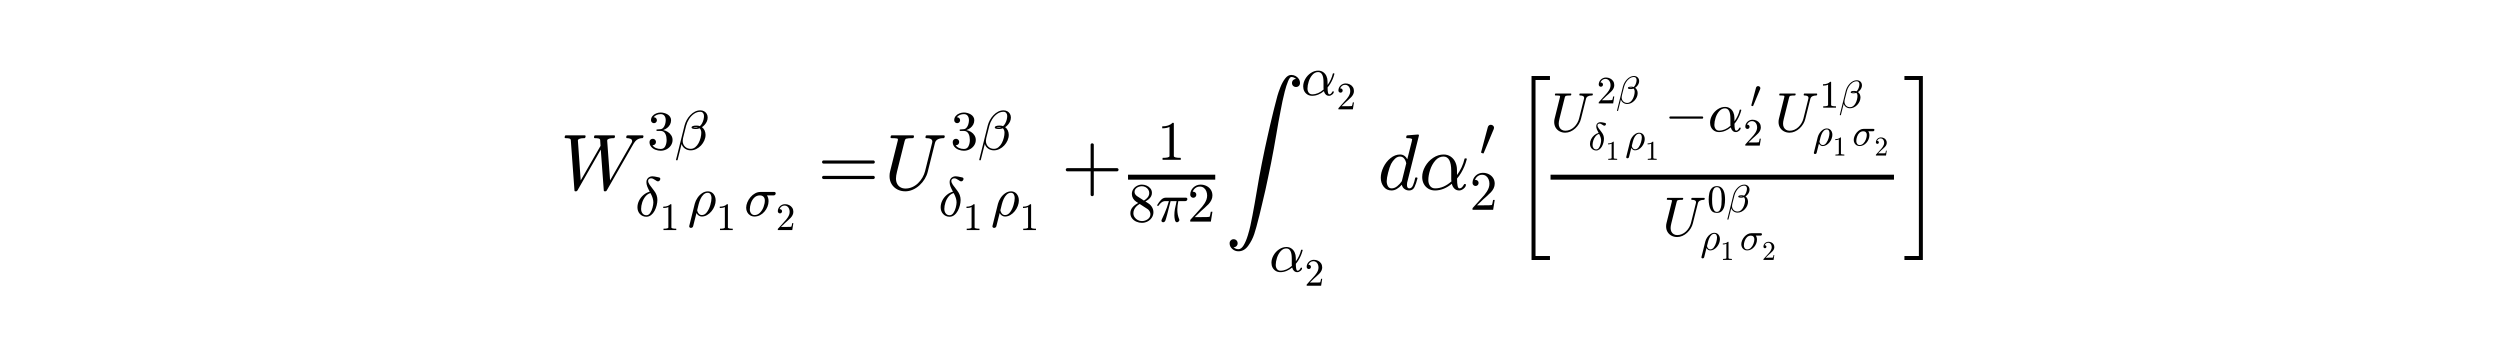 <?xml version="1.0" encoding="utf-8" standalone="no"?>
<!DOCTYPE svg PUBLIC "-//W3C//DTD SVG 1.1//EN"
  "http://www.w3.org/Graphics/SVG/1.1/DTD/svg11.dtd">
<!-- Created with matplotlib (http://matplotlib.sourceforge.net/) -->
<svg height="54pt" version="1.1" viewBox="0 0 378 54" width="378pt" xmlns="http://www.w3.org/2000/svg" xmlns:xlink="http://www.w3.org/1999/xlink">
 <defs>
  <style type="text/css">
*{stroke-linecap:square;stroke-linejoin:round;}
  </style>
 </defs>
 <g id="figure_1">
  <g id="patch_1">
   <path d="
M0 54
L378 54
L378 0
L0 0
z
" style="fill:#ffffff;"/>
  </g>
  <g id="text_1">
   <!-- $W^{3\beta}_{\delta_1 \rho_1 \sigma_2} = U^{3\beta}_{\delta_1 \rho_1} + \frac{1}{8 \pi 2} \int^{\alpha_2}_{\alpha_2} d \alpha^\prime_2 \left[\frac{ U^{2\beta}_{\delta_1 \rho_1} - \alpha^\prime_2U^{1\beta}_{\rho_1 \sigma_2} }{U^{0\beta}_{\rho_1 \sigma_2}}\right]$ -->
   <defs>
    <path d="
M9.516 7.719
Q11.859 4.297 15.812 2.641
Q19.781 0.984 24.312 0.984
Q30.125 0.984 32.562 5.938
Q35.016 10.891 35.016 17.188
Q35.016 20.016 34.5 22.844
Q33.984 25.688 32.766 28.125
Q31.547 30.562 29.422 32.031
Q27.297 33.5 24.219 33.5
L17.578 33.5
Q16.703 33.5 16.703 34.422
L16.703 35.297
Q16.703 36.078 17.578 36.078
L23.094 36.531
Q26.609 36.531 28.922 39.156
Q31.25 41.797 32.328 45.578
Q33.406 49.359 33.406 52.781
Q33.406 57.562 31.156 60.641
Q28.906 63.719 24.312 63.719
Q20.516 63.719 17.047 62.281
Q13.578 60.844 11.531 57.906
Q11.719 57.953 11.859 57.984
Q12.016 58.016 12.203 58.016
Q14.453 58.016 15.969 56.453
Q17.484 54.891 17.484 52.688
Q17.484 50.531 15.969 48.969
Q14.453 47.406 12.203 47.406
Q10.016 47.406 8.453 48.969
Q6.891 50.531 6.891 52.688
Q6.891 56.984 9.469 60.156
Q12.062 63.328 16.141 64.969
Q20.219 66.609 24.312 66.609
Q27.344 66.609 30.703 65.703
Q34.078 64.797 36.812 63.109
Q39.547 61.422 41.281 58.781
Q43.016 56.156 43.016 52.781
Q43.016 48.578 41.141 45.016
Q39.266 41.453 35.984 38.859
Q32.719 36.281 28.812 35.016
Q33.156 34.188 37.062 31.734
Q40.969 29.297 43.328 25.484
Q45.703 21.688 45.703 17.281
Q45.703 11.766 42.672 7.297
Q39.656 2.828 34.719 0.312
Q29.781 -2.203 24.312 -2.203
Q19.625 -2.203 14.906 -0.406
Q10.203 1.375 7.203 4.938
Q4.203 8.5 4.203 13.484
Q4.203 15.969 5.859 17.625
Q7.516 19.281 10.016 19.281
Q11.625 19.281 12.969 18.531
Q14.312 17.781 15.062 16.406
Q15.828 15.047 15.828 13.484
Q15.828 11.031 14.109 9.375
Q12.406 7.719 10.016 7.719
z
" id="Cmr10-33"/>
    <path d="
M4.984 0
L4.984 2.688
Q4.984 2.938 5.172 3.219
L20.703 20.406
Q24.219 24.219 26.406 26.797
Q28.609 29.391 30.75 32.766
Q32.906 36.141 34.156 39.625
Q35.406 43.109 35.406 47.016
Q35.406 51.125 33.891 54.859
Q32.375 58.594 29.375 60.844
Q26.375 63.094 22.125 63.094
Q17.781 63.094 14.312 60.469
Q10.844 57.859 9.422 53.719
Q9.812 53.812 10.5 53.812
Q12.75 53.812 14.328 52.297
Q15.922 50.781 15.922 48.391
Q15.922 46.094 14.328 44.5
Q12.75 42.922 10.5 42.922
Q8.156 42.922 6.562 44.547
Q4.984 46.188 4.984 48.391
Q4.984 52.156 6.391 55.438
Q7.812 58.734 10.469 61.297
Q13.141 63.875 16.484 65.234
Q19.828 66.609 23.578 66.609
Q29.297 66.609 34.219 64.188
Q39.156 61.766 42.031 57.344
Q44.922 52.938 44.922 47.016
Q44.922 42.672 43.016 38.766
Q41.109 34.859 38.125 31.656
Q35.156 28.469 30.516 24.406
Q25.875 20.359 24.422 19
L13.094 8.109
L22.703 8.109
Q29.781 8.109 34.547 8.219
Q39.312 8.344 39.594 8.594
Q40.766 9.859 42 17.828
L44.922 17.828
L42.094 0
z
" id="Cmr10-32"/>
    <path d="
M2.688 -19.391
Q2.391 -19.391 2.141 -19.047
Q1.906 -18.703 1.906 -18.406
L17.281 43.406
Q18.609 48.391 21.141 53.078
Q23.688 57.766 27.516 61.797
Q31.344 65.828 35.938 68.172
Q40.531 70.516 45.703 70.516
Q49.422 70.516 52.422 68.875
Q55.422 67.234 57.156 64.281
Q58.891 61.328 58.891 57.625
Q58.891 54.047 57.516 50.797
Q56.156 47.562 53.703 44.75
Q51.266 41.938 48.484 40.188
Q50.094 39.156 51.359 37.562
Q52.641 35.984 53.422 34.25
Q54.203 32.516 54.641 30.391
Q55.078 28.266 55.078 26.422
Q55.078 21.297 52.875 16.312
Q50.688 11.328 46.891 7.266
Q43.109 3.219 38.219 0.844
Q33.344 -1.516 28.219 -1.516
Q22.609 -1.516 18.109 1.562
Q13.625 4.641 11.922 9.906
L4.688 -18.797
Q4.688 -19.391 3.906 -19.391
z

M28.422 1.219
Q32.906 1.219 36.547 4.172
Q40.188 7.125 42.547 11.594
Q44.922 16.062 46.156 21.062
Q47.406 26.078 47.406 30.172
Q47.406 35.25 44.484 38.188
Q41.062 36.922 37.797 36.922
Q29.891 36.922 29.891 39.594
Q29.891 43.109 38.922 43.109
Q42.141 43.109 44.828 42.094
Q46.969 43.75 48.719 46.969
Q50.484 50.203 51.391 53.719
Q52.297 57.234 52.297 60.297
Q52.297 63.578 50.562 65.75
Q48.828 67.922 45.516 67.922
Q39.406 67.922 34.156 64.156
Q28.906 60.406 25.297 54.656
Q21.688 48.922 20.125 42.828
L14.594 20.703
Q14.062 18.406 13.922 15.578
Q13.922 9.328 18.016 5.266
Q22.125 1.219 28.422 1.219
M32.906 39.891
Q34.422 39.5 37.891 39.5
Q39.594 39.5 41.312 40.094
Q41.219 40.188 40.922 40.188
Q39.844 40.484 38.625 40.484
Q34.078 40.484 32.906 39.891" id="Cmmi10-af"/>
    <path d="
M10.203 23
Q9.375 23 8.828 23.625
Q8.297 24.266 8.297 25
Q8.297 25.734 8.828 26.359
Q9.375 27 10.203 27
L67.578 27
Q68.359 27 68.875 26.359
Q69.391 25.734 69.391 25
Q69.391 24.266 68.875 23.625
Q68.359 23 67.578 23
z
" id="Cmsy10-a1"/>
    <path d="
M10.594 -217.094
Q13.094 -219.578 16.703 -219.578
Q20.312 -219.578 23.281 -214.625
Q26.266 -209.672 28.516 -202.25
Q30.766 -194.828 31.812 -189.812
Q32.859 -184.812 34.422 -176.906
Q35.844 -169.531 37.156 -162.109
Q38.484 -154.688 39.875 -146.312
Q41.266 -137.938 42.797 -129.312
Q44.344 -120.703 46.297 -110.984
Q48.922 -98.188 50.062 -92.688
Q51.219 -87.203 53.562 -76.828
Q55.906 -66.453 56.656 -63.156
Q57.422 -59.859 60.984 -45.125
L62.312 -39.891
Q64.547 -31.109 65.766 -26.594
Q67 -22.078 69.562 -15.547
Q72.125 -9.031 75.578 -4.516
Q79.047 0 83.203 0
Q86.141 0 88.641 -1.312
Q91.156 -2.641 92.719 -4.938
Q94.281 -7.234 94.281 -10.203
Q94.281 -12.359 92.859 -13.766
Q91.453 -15.188 89.312 -15.188
Q87.109 -15.188 85.641 -13.766
Q84.188 -12.359 84.188 -10.203
Q84.188 -8.016 85.641 -6.547
Q87.109 -5.078 89.312 -5.078
Q86.719 -2.594 83.297 -2.594
Q81.453 -2.594 79.219 -8
Q77 -13.422 75.125 -20.766
Q73.25 -28.125 72.234 -33.031
Q71.234 -37.938 69.828 -45.312
Q68.172 -53.656 67.062 -59.859
Q65.969 -66.062 64.406 -75.188
Q62.844 -84.328 61.344 -92.578
Q59.859 -100.828 57.812 -111.188
Q56.5 -117.719 54 -129.562
Q51.516 -141.406 50.703 -144.969
Q49.906 -148.531 46.609 -162.391
Q43.312 -176.266 43.109 -177.094
L41.891 -181.688
Q39.312 -192.281 36.688 -200.312
Q34.078 -208.344 29.016 -215.281
Q23.969 -222.219 16.703 -222.219
Q12.359 -222.219 8.984 -219.281
Q5.609 -216.359 5.609 -212.109
Q5.609 -209.906 7.078 -208.438
Q8.547 -206.984 10.688 -206.984
Q12.109 -206.984 13.25 -207.656
Q14.406 -208.344 15.062 -209.516
Q15.719 -210.688 15.719 -212.109
Q15.719 -214.266 14.25 -215.672
Q12.797 -217.094 10.594 -217.094" id="Cmex10-5a"/>
    <path d="
M20.125 -1.125
Q15.375 -1.125 11.688 1.125
Q8.016 3.375 6 7.172
Q4 10.984 4 15.828
Q4 22.609 7.781 29.25
Q11.578 35.891 17.844 40.031
Q24.125 44.188 31 44.188
Q36.078 44.188 39.938 41.531
Q43.797 38.875 45.797 34.453
Q47.797 30.031 47.797 25
L47.906 18.312
Q51.312 23.047 53.688 28.141
Q56.062 33.25 57.328 38.719
Q57.516 39.312 58.109 39.312
L59.281 39.312
Q60.203 39.312 60.203 38.375
Q60.203 38.281 60.109 38.094
Q58.938 33.5 57.172 29.266
Q55.422 25.047 53.047 21.094
Q50.688 17.141 47.906 13.922
Q47.906 1.516 50.781 1.516
Q52.641 1.516 53.828 2.609
Q55.031 3.719 55.938 5.328
Q56.844 6.938 57.078 6.984
L58.297 6.984
Q59.078 6.984 59.078 6
Q59.078 3.516 56.219 1.188
Q53.375 -1.125 50.594 -1.125
Q46.969 -1.125 44.578 1.219
Q42.188 3.562 41.312 7.328
Q36.625 3.328 31.156 1.094
Q25.688 -1.125 20.125 -1.125
M20.312 1.516
Q31 1.516 40.828 10.297
Q40.766 10.891 40.672 11.734
Q40.578 12.594 40.578 12.703
L40.578 23.484
Q40.578 41.609 30.812 41.609
Q24.953 41.609 20.547 36.594
Q16.156 31.594 13.938 24.625
Q11.719 17.672 11.719 11.922
Q11.719 7.562 13.938 4.531
Q16.156 1.516 20.312 1.516" id="Cmmi10-ae"/>
    <path d="
M18.703 -1.125
Q14.266 -1.125 10.812 1
Q7.375 3.125 5.484 6.734
Q3.609 10.359 3.609 14.703
Q3.609 19.344 5.703 24.469
Q7.812 29.594 11.453 33.844
Q15.094 38.094 19.672 40.594
Q24.266 43.109 29.109 43.109
L54.297 43.109
Q55.328 43.109 56.047 42.422
Q56.781 41.75 56.781 40.578
Q56.781 39.109 55.734 38.016
Q54.688 36.922 53.219 36.922
L41.016 36.922
Q43.891 32.625 43.891 26.516
Q43.891 21.484 41.938 16.594
Q39.984 11.719 36.516 7.688
Q33.062 3.656 28.438 1.266
Q23.828 -1.125 18.703 -1.125
M18.797 1.516
Q24.266 1.516 28.484 5.781
Q32.719 10.062 34.953 16.234
Q37.203 22.406 37.203 27.688
Q37.203 31.984 34.828 34.453
Q32.469 36.922 28.219 36.922
Q22.406 36.922 18.328 33.016
Q14.266 29.109 12.234 23.188
Q10.203 17.281 10.203 11.812
Q10.203 7.516 12.469 4.516
Q14.75 1.516 18.797 1.516" id="Cmmi10-be"/>
    <path d="
M2.781 -18.797
Q2.781 -18.219 2.875 -18.016
L12.797 21.922
Q14.203 27.297 17.641 32.438
Q21.094 37.594 25.969 40.891
Q30.859 44.188 36.281 44.188
Q40.625 44.188 43.875 41.922
Q47.125 39.656 48.75 35.969
Q50.391 32.281 50.391 27.875
Q50.391 23.047 48.406 17.875
Q46.438 12.703 42.938 8.406
Q39.453 4.109 34.906 1.484
Q30.375 -1.125 25.391 -1.125
Q22.469 -1.125 19.875 0.609
Q17.281 2.344 15.828 5.172
L9.906 -18.406
Q9.625 -19.828 8.453 -20.703
Q7.281 -21.578 5.812 -21.578
Q4.594 -21.578 3.688 -20.812
Q2.781 -20.062 2.781 -18.797
M25.594 1.516
Q30.906 1.516 34.828 6.953
Q38.766 12.406 40.844 19.75
Q42.922 27.094 42.922 32.172
Q42.922 35.984 41.25 38.797
Q39.594 41.609 36.078 41.609
Q31.734 41.609 28.406 38.312
Q25.094 35.016 23.094 30.562
Q21.094 26.125 19.828 21.297
L17.094 10.109
Q17.719 6.5 19.938 4
Q22.172 1.516 25.594 1.516" id="Cmmi10-bd"/>
    <path d="
M4.203 15.188
Q4.203 21.188 8.156 25.797
Q12.109 30.422 18.312 33.5
L14.594 35.891
Q11.188 38.141 9.031 41.875
Q6.891 45.609 6.891 49.703
Q6.891 54.5 9.406 58.344
Q11.922 62.203 16.094 64.406
Q20.266 66.609 25 66.609
Q29.438 66.609 33.562 64.797
Q37.703 62.984 40.359 59.609
Q43.016 56.25 43.016 51.609
Q43.016 48.25 41.422 45.359
Q39.844 42.484 37.078 40.188
Q34.328 37.891 31.203 36.281
L36.922 32.625
Q40.875 30.031 43.281 25.828
Q45.703 21.625 45.703 17
Q45.703 11.578 42.797 7.125
Q39.891 2.688 35.109 0.234
Q30.328 -2.203 25 -2.203
Q19.828 -2.203 15.016 -0.094
Q10.203 2 7.203 5.984
Q4.203 9.969 4.203 15.188
M9.625 15.188
Q9.625 11.234 11.797 7.953
Q13.969 4.688 17.531 2.828
Q21.094 0.984 25 0.984
Q30.812 0.984 35.547 4.375
Q40.281 7.766 40.281 13.375
Q40.281 15.281 39.516 17.156
Q38.766 19.047 37.422 20.578
Q36.078 22.125 34.422 23.094
L21 31.781
Q17.875 30.125 15.25 27.578
Q12.641 25.047 11.125 21.875
Q9.625 18.703 9.625 15.188
M16.5 45.703
L28.609 37.891
Q32.812 40.328 35.5 43.797
Q38.188 47.266 38.188 51.609
Q38.188 54.984 36.297 57.781
Q34.422 60.594 31.391 62.156
Q28.375 63.719 24.906 63.719
Q21.875 63.719 18.797 62.547
Q15.719 61.375 13.719 59.047
Q11.719 56.734 11.719 53.609
Q11.719 48.922 16.5 45.703" id="Cmr10-38"/>
    <path d="
M27.297 -295.906
L27.297 4
L57.328 4
L57.328 -2.484
L33.797 -2.484
L33.797 -289.406
L57.328 -289.406
L57.328 -295.906
z
" id="Cmex10-22"/>
    <path d="
M9.281 0
L9.281 3.516
Q21.781 3.516 21.781 6.688
L21.781 59.188
Q16.609 56.688 8.688 56.688
L8.688 60.203
Q20.953 60.203 27.203 66.609
L28.609 66.609
Q28.953 66.609 29.266 66.328
Q29.594 66.062 29.594 65.719
L29.594 6.688
Q29.594 3.516 42.094 3.516
L42.094 0
z
" id="Cmr10-31"/>
    <path d="
M10.109 1.703
Q10.109 2.25 10.5 3.328
Q13.281 9.125 15.688 14.719
Q18.109 20.312 20.031 25.609
Q21.969 30.906 23.578 36.922
L17.188 36.922
Q13.531 36.922 10.344 34.625
Q7.172 32.328 5.078 28.812
Q4.891 28.422 4.5 28.422
L3.328 28.422
Q2.391 28.422 2.391 29.391
Q2.391 29.594 2.594 29.984
Q5.859 35.547 9.594 39.328
Q13.328 43.109 18.016 43.109
L54.297 43.109
Q55.328 43.109 56.047 42.422
Q56.781 41.75 56.781 40.578
Q56.781 39.109 55.734 38.016
Q54.688 36.922 53.219 36.922
L40.484 36.922
Q38.875 29.047 38.719 21.578
Q38.719 11.969 42.094 4.203
Q42.391 3.609 42.391 2.984
Q42.391 1.906 41.75 0.969
Q41.109 0.047 40.109 -0.531
Q39.109 -1.125 37.984 -1.125
Q35.359 -1.125 34.375 3.172
Q33.406 7.469 33.406 11.531
Q33.406 17.234 34.375 22.531
Q35.359 27.828 37.5 36.922
L26.609 36.922
Q18.703 4.891 17.094 1.609
Q15.672 -1.125 13.188 -1.125
Q11.969 -1.125 11.031 -0.312
Q10.109 0.484 10.109 1.703" id="Cmmi10-bc"/>
    <path d="
M17.828 -1.125
L13.188 62.594
Q12.844 64.062 10.984 64.422
Q9.125 64.797 6.391 64.797
Q5.422 64.797 5.422 66.109
Q5.766 67.391 5.953 67.844
Q6.156 68.312 7.078 68.312
L30.906 68.312
Q31.891 68.312 31.891 67
Q31.5 64.797 30.609 64.797
Q22.609 64.797 22.125 62.016
L25.688 11.531
L50.688 55.078
L50.203 62.594
Q49.859 64.062 48 64.422
Q46.141 64.797 43.406 64.797
Q42.391 64.797 42.391 66.109
Q42.719 67.391 42.906 67.844
Q43.109 68.312 44.094 68.312
L67.922 68.312
Q68.891 68.312 68.891 67
Q68.844 66.75 68.703 66.156
Q68.562 65.578 68.312 65.188
Q68.062 64.797 67.578 64.797
Q59.516 64.797 59.078 62.016
L59.078 61.281
L62.703 11.531
L89.891 58.984
Q90.484 60.062 90.484 61.078
Q90.484 63.141 88.469 63.969
Q86.469 64.797 83.984 64.797
Q83.016 64.797 83.016 66.109
Q83.203 66.891 83.328 67.328
Q83.453 67.781 83.766 68.047
Q84.078 68.312 84.719 68.312
L103.812 68.312
Q104.781 68.312 104.781 67
Q104.734 66.75 104.578 66.141
Q104.438 65.531 104.172 65.156
Q103.906 64.797 103.516 64.797
Q96.391 64.797 92.672 58.297
Q92.391 58.016 92.391 58.016
L58.5 -1.125
Q57.953 -2.203 56.781 -2.203
L56 -2.203
Q54.781 -2.203 54.781 -1.125
L50.984 50.391
L21.578 -1.125
Q20.844 -2.203 19.828 -2.203
L19 -2.203
Q17.828 -2.203 17.828 -1.125" id="Cmmi10-57"/>
    <path d="
M3.516 5.422
Q2.875 5.609 2.875 6.391
L15.094 51.812
Q15.672 53.656 17.078 54.781
Q18.5 55.906 20.312 55.906
Q22.656 55.906 24.438 54.359
Q26.219 52.828 26.219 50.484
Q26.219 49.469 25.688 48.188
L7.625 4.984
Q7.281 4.297 6.688 4.297
Q6.156 4.297 5 4.781
Q3.859 5.281 3.516 5.422" id="Cmsy10-30"/>
    <path d="
M7.516 23
Q6.688 23 6.141 23.625
Q5.609 24.266 5.609 25
Q5.609 25.734 6.141 26.359
Q6.688 27 7.516 27
L36.922 27
L36.922 56.5
Q36.922 57.281 37.5 57.781
Q38.094 58.297 38.922 58.297
Q39.656 58.297 40.281 57.781
Q40.922 57.281 40.922 56.5
L40.922 27
L70.312 27
Q71.047 27 71.578 26.359
Q72.125 25.734 72.125 25
Q72.125 24.266 71.578 23.625
Q71.047 23 70.312 23
L40.922 23
L40.922 -6.5
Q40.922 -7.281 40.281 -7.781
Q39.656 -8.297 38.922 -8.297
Q38.094 -8.297 37.5 -7.781
Q36.922 -7.281 36.922 -6.5
L36.922 23
z
" id="Cmr10-2b"/>
    <path d="
M25 -2.203
Q12.75 -2.203 8.328 7.875
Q3.906 17.969 3.906 31.891
Q3.906 40.578 5.484 48.234
Q7.078 55.906 11.781 61.25
Q16.5 66.609 25 66.609
Q31.594 66.609 35.781 63.375
Q39.984 60.156 42.188 55.047
Q44.391 49.953 45.188 44.109
Q46 38.281 46 31.891
Q46 23.297 44.406 15.797
Q42.828 8.297 38.188 3.047
Q33.547 -2.203 25 -2.203
M25 0.391
Q30.562 0.391 33.297 6.094
Q36.031 11.812 36.672 18.75
Q37.312 25.688 37.312 33.5
Q37.312 41.016 36.672 47.359
Q36.031 53.719 33.312 58.859
Q30.609 64.016 25 64.016
Q19.344 64.016 16.609 58.828
Q13.875 53.656 13.234 47.328
Q12.594 41.016 12.594 33.5
Q12.594 27.938 12.859 23
Q13.141 18.062 14.312 12.812
Q15.484 7.562 18.094 3.969
Q20.703 0.391 25 0.391" id="Cmr10-30"/>
    <path d="
M17.391 -1.125
Q11.078 -1.125 7.438 3.641
Q3.812 8.406 3.812 14.891
Q3.812 21.297 7.125 28.172
Q10.453 35.062 16.094 39.625
Q21.734 44.188 28.219 44.188
Q31.156 44.188 33.516 42.547
Q35.891 40.922 37.203 38.188
L42.828 60.5
Q43.219 62.203 43.312 63.188
Q43.312 64.797 36.812 64.797
Q35.797 64.797 35.797 66.109
Q35.844 66.359 36.016 66.984
Q36.188 67.625 36.453 67.969
Q36.719 68.312 37.203 68.312
L50.688 69.391
Q51.906 69.391 51.906 68.109
L37.5 10.594
Q36.812 8.938 36.812 5.812
Q36.812 1.516 39.703 1.516
Q42.828 1.516 44.453 5.484
Q46.094 9.469 47.219 14.703
Q47.406 15.281 48 15.281
L49.219 15.281
Q49.609 15.281 49.844 14.938
Q50.094 14.594 50.094 14.312
Q48.344 7.328 46.266 3.094
Q44.188 -1.125 39.5 -1.125
Q36.141 -1.125 33.547 0.844
Q30.953 2.828 30.328 6.109
Q23.875 -1.125 17.391 -1.125
M17.484 1.516
Q21.094 1.516 24.484 4.219
Q27.875 6.938 30.328 10.594
Q30.422 10.688 30.422 10.984
L35.891 33.016
Q35.297 36.531 33.297 39.062
Q31.297 41.609 27.984 41.609
Q24.609 41.609 21.703 38.844
Q18.797 36.078 16.797 32.328
Q14.844 28.328 13.062 21.344
Q11.281 14.359 11.281 10.5
Q11.281 7.031 12.766 4.266
Q14.266 1.516 17.484 1.516" id="Cmmi10-64"/>
    <path d="
M7.516 13.281
Q6.688 13.281 6.141 13.906
Q5.609 14.547 5.609 15.281
Q5.609 16.109 6.141 16.688
Q6.688 17.281 7.516 17.281
L70.312 17.281
Q71.047 17.281 71.578 16.688
Q72.125 16.109 72.125 15.281
Q72.125 14.547 71.578 13.906
Q71.047 13.281 70.312 13.281
z

M7.516 32.719
Q6.688 32.719 6.141 33.297
Q5.609 33.891 5.609 34.719
Q5.609 35.453 6.141 36.078
Q6.688 36.719 7.516 36.719
L70.312 36.719
Q71.047 36.719 71.578 36.078
Q72.125 35.453 72.125 34.719
Q72.125 33.891 71.578 33.297
Q71.047 32.719 70.312 32.719
z
" id="Cmr10-3d"/>
    <path d="
M0.875 -295.906
L0.875 -289.406
L24.422 -289.406
L24.422 -2.484
L0.875 -2.484
L0.875 4
L30.906 4
L30.906 -295.906
z
" id="Cmex10-23"/>
    <path d="
M20.016 -1.516
Q16.547 -1.516 13.562 -0.219
Q10.594 1.078 8.375 3.516
Q6.156 5.953 5.078 8.953
Q4 11.969 4 15.484
Q4 21.734 6.953 27.609
Q9.906 33.5 15.016 37.797
Q20.125 42.094 26.125 43.609
Q23.188 49.031 21.656 52.953
Q20.125 56.891 20.125 60.984
Q20.125 64.016 21.531 66.328
Q22.953 68.656 25.438 69.969
Q27.938 71.297 31 71.297
Q33.984 71.297 42.828 69.281
Q45.125 68.75 45.125 66.609
Q45.125 64.938 43.891 63.562
Q42.672 62.203 41.016 62.203
Q39.797 62.203 38.812 62.766
Q37.844 63.328 35.734 64.734
Q33.641 66.156 31.984 66.906
Q30.328 67.672 28.516 67.672
Q26.469 67.672 24.828 66.422
Q23.188 65.188 23.188 63.188
Q23.188 60.016 26 55.891
Q28.812 51.766 33.984 45.312
Q39.891 37.797 39.891 28.719
Q39.891 24.219 38.594 18.984
Q37.312 13.766 34.844 9.125
Q32.375 4.5 28.531 1.484
Q24.703 -1.516 20.016 -1.516
M20.219 1.219
Q24.125 1.219 26.922 5.266
Q29.734 9.328 31.172 14.922
Q32.625 20.516 32.625 24.312
Q32.625 31.781 27.391 41.109
Q22.125 39.656 18.312 34.969
Q14.5 30.281 12.547 24.172
Q10.594 18.062 10.594 12.594
Q10.594 7.812 13.078 4.516
Q15.578 1.219 20.219 1.219" id="Cmmi10-b1"/>
    <path d="
M14.703 13.922
Q14.703 10.25 16.141 7.375
Q17.578 4.5 20.312 2.906
Q23.047 1.312 26.703 1.312
Q31 1.312 35.078 3.062
Q39.156 4.828 42.422 7.953
Q45.703 11.078 48.016 15.078
Q50.344 19.094 51.312 23
L60.297 59.078
Q60.5 60.156 60.5 60.594
Q60.5 64.797 52.781 64.797
Q51.812 64.797 51.812 66.109
Q52.156 67.391 52.344 67.844
Q52.547 68.312 53.516 68.312
L75.203 68.312
Q75.641 68.312 75.922 67.875
Q76.219 67.438 76.219 67
Q76.219 66.938 76.016 66.234
Q75.828 65.531 75.562 65.156
Q75.297 64.797 74.906 64.797
Q65.328 64.797 63.812 58.688
L54.781 22.609
Q53.656 17.922 51 13.5
Q48.344 9.078 44.453 5.484
Q40.578 1.906 35.906 -0.141
Q31.25 -2.203 26.422 -2.203
Q20.906 -2.203 16.328 0.219
Q11.766 2.641 9.172 6.984
Q6.594 11.328 6.594 17
Q6.594 20.266 7.328 23
L17 61.812
Q17.188 62.797 17.188 63.188
Q17.188 64.266 16.016 64.406
Q14.109 64.797 8.797 64.797
Q7.812 64.797 7.812 66.109
Q8.156 67.391 8.344 67.844
Q8.547 68.312 9.516 68.312
L36.375 68.312
Q37.406 68.312 37.406 67
Q37.359 66.75 37.203 66.156
Q37.062 65.578 36.812 65.188
Q36.578 64.797 36.078 64.797
Q29.984 64.797 27.594 64.109
Q26.266 63.625 25.688 61.375
L16.016 22.609
Q14.703 17.328 14.703 13.922" id="Cmmi10-55"/>
   </defs>
   <g transform="translate(84.72 43.32)scale(0.12 -0.12)">
    <use transform="translate(0.0 122.135)" xlink:href="#Cmmi10-57"/>
    <use transform="translate(109.442 172.607)scale(0.7)" xlink:href="#Cmr10-33"/>
    <use transform="translate(144.442 172.607)scale(0.7)" xlink:href="#Cmmi10-af"/>
    <use transform="translate(94.385 88.957)scale(0.7)" xlink:href="#Cmmi10-b1"/>
    <use transform="translate(125.454 71.101)scale(0.49)" xlink:href="#Cmr10-31"/>
    <use transform="translate(160.454 88.957)scale(0.7)" xlink:href="#Cmmi10-bd"/>
    <use transform="translate(196.65 71.101)scale(0.49)" xlink:href="#Cmr10-31"/>
    <use transform="translate(231.65 88.957)scale(0.7)" xlink:href="#Cmmi10-be"/>
    <use transform="translate(271.606 71.101)scale(0.49)" xlink:href="#Cmr10-32"/>
    <use transform="translate(324.165 122.135)" xlink:href="#Cmr10-3d"/>
    <use transform="translate(408.224 122.135)" xlink:href="#Cmmi10-55"/>
    <use transform="translate(491.494 172.607)scale(0.7)" xlink:href="#Cmr10-33"/>
    <use transform="translate(526.494 172.607)scale(0.7)" xlink:href="#Cmmi10-af"/>
    <use transform="translate(476.437 88.957)scale(0.7)" xlink:href="#Cmmi10-b1"/>
    <use transform="translate(507.506 71.101)scale(0.49)" xlink:href="#Cmr10-31"/>
    <use transform="translate(542.506 88.957)scale(0.7)" xlink:href="#Cmmi10-bd"/>
    <use transform="translate(578.702 71.101)scale(0.49)" xlink:href="#Cmr10-31"/>
    <use transform="translate(631.261 122.135)" xlink:href="#Cmr10-2b"/>
    <use transform="translate(752.319 159.635)scale(0.7)" xlink:href="#Cmr10-31"/>
    <use transform="translate(715.319 81.759)scale(0.7)" xlink:href="#Cmr10-38"/>
    <use transform="translate(750.319 81.759)scale(0.7)" xlink:href="#Cmmi10-bc"/>
    <use transform="translate(790.207 81.759)scale(0.7)" xlink:href="#Cmr10-32"/>
    <use transform="translate(837.707 266.578)" xlink:href="#Cmex10-5a"/>
    <use transform="translate(933.224 241.069)scale(0.7)" xlink:href="#Cmmi10-ae"/>
    <use transform="translate(977.965 223.212)scale(0.49)" xlink:href="#Cmr10-32"/>
    <use transform="translate(893.225 18.85)scale(0.7)" xlink:href="#Cmmi10-ae"/>
    <use transform="translate(937.966 0.993)scale(0.49)" xlink:href="#Cmr10-32"/>
    <use transform="translate(1029.971 122.135)" xlink:href="#Cmmi10-64"/>
    <use transform="translate(1081.973 122.135)" xlink:href="#Cmmi10-ae"/>
    <use transform="translate(1158.134 164.651)scale(0.7)" xlink:href="#Cmsy10-30"/>
    <use transform="translate(1145.889 96.626)scale(0.7)" xlink:href="#Cmr10-32"/>
    <use transform="translate(1202.63 262.139)scale(0.773)" xlink:href="#Cmex10-22"/>
    <use transform="translate(1247.677 195.36)scale(0.7)" xlink:href="#Cmmi10-55"/>
    <use transform="translate(1305.966 230.69)scale(0.49)" xlink:href="#Cmr10-32"/>
    <use transform="translate(1330.466 230.69)scale(0.49)" xlink:href="#Cmmi10-af"/>
    <use transform="translate(1295.426 172.135)scale(0.49)" xlink:href="#Cmmi10-b1"/>
    <use transform="translate(1317.174 159.635)scale(0.343)" xlink:href="#Cmr10-31"/>
    <use transform="translate(1341.674 172.135)scale(0.49)" xlink:href="#Cmmi10-bd"/>
    <use transform="translate(1367.012 159.635)scale(0.343)" xlink:href="#Cmr10-31"/>
    <use transform="translate(1391.512 195.36)scale(0.7)" xlink:href="#Cmsy10-a1"/>
    <use transform="translate(1445.892 195.36)scale(0.7)" xlink:href="#Cmmi10-ae"/>
    <use transform="translate(1499.204 225.121)scale(0.49)" xlink:href="#Cmsy10-30"/>
    <use transform="translate(1490.633 177.503)scale(0.49)" xlink:href="#Cmr10-32"/>
    <use transform="translate(1530.352 195.36)scale(0.7)" xlink:href="#Cmmi10-55"/>
    <use transform="translate(1586.708 225.322)scale(0.49)" xlink:href="#Cmr10-31"/>
    <use transform="translate(1611.208 225.322)scale(0.49)" xlink:href="#Cmmi10-af"/>
    <use transform="translate(1578.101 177.503)scale(0.49)" xlink:href="#Cmmi10-bd"/>
    <use transform="translate(1603.438 165.004)scale(0.343)" xlink:href="#Cmr10-31"/>
    <use transform="translate(1627.938 177.503)scale(0.49)" xlink:href="#Cmmi10-be"/>
    <use transform="translate(1655.907 165.004)scale(0.343)" xlink:href="#Cmr10-32"/>
    <use transform="translate(1388.677 63.871)scale(0.7)" xlink:href="#Cmmi10-55"/>
    <use transform="translate(1445.033 93.833)scale(0.49)" xlink:href="#Cmr10-30"/>
    <use transform="translate(1469.533 93.833)scale(0.49)" xlink:href="#Cmmi10-af"/>
    <use transform="translate(1436.426 46.014)scale(0.49)" xlink:href="#Cmmi10-bd"/>
    <use transform="translate(1461.763 33.514)scale(0.343)" xlink:href="#Cmr10-31"/>
    <use transform="translate(1486.263 46.014)scale(0.49)" xlink:href="#Cmmi10-be"/>
    <use transform="translate(1514.233 33.514)scale(0.343)" xlink:href="#Cmr10-32"/>
    <use transform="translate(1692.907 262.139)scale(0.773)" xlink:href="#Cmex10-23"/>
    <path d="
M715.319 134.635
L715.319 140.885
L825.207 140.885
L825.207 134.635
L715.319 134.635
z
"/>
    <path d="
M1247.68 134.635
L1247.68 140.885
L1680.41 140.885
L1680.41 134.635
L1247.68 134.635
z
"/>
   </g>
  </g>
 </g>
</svg>
